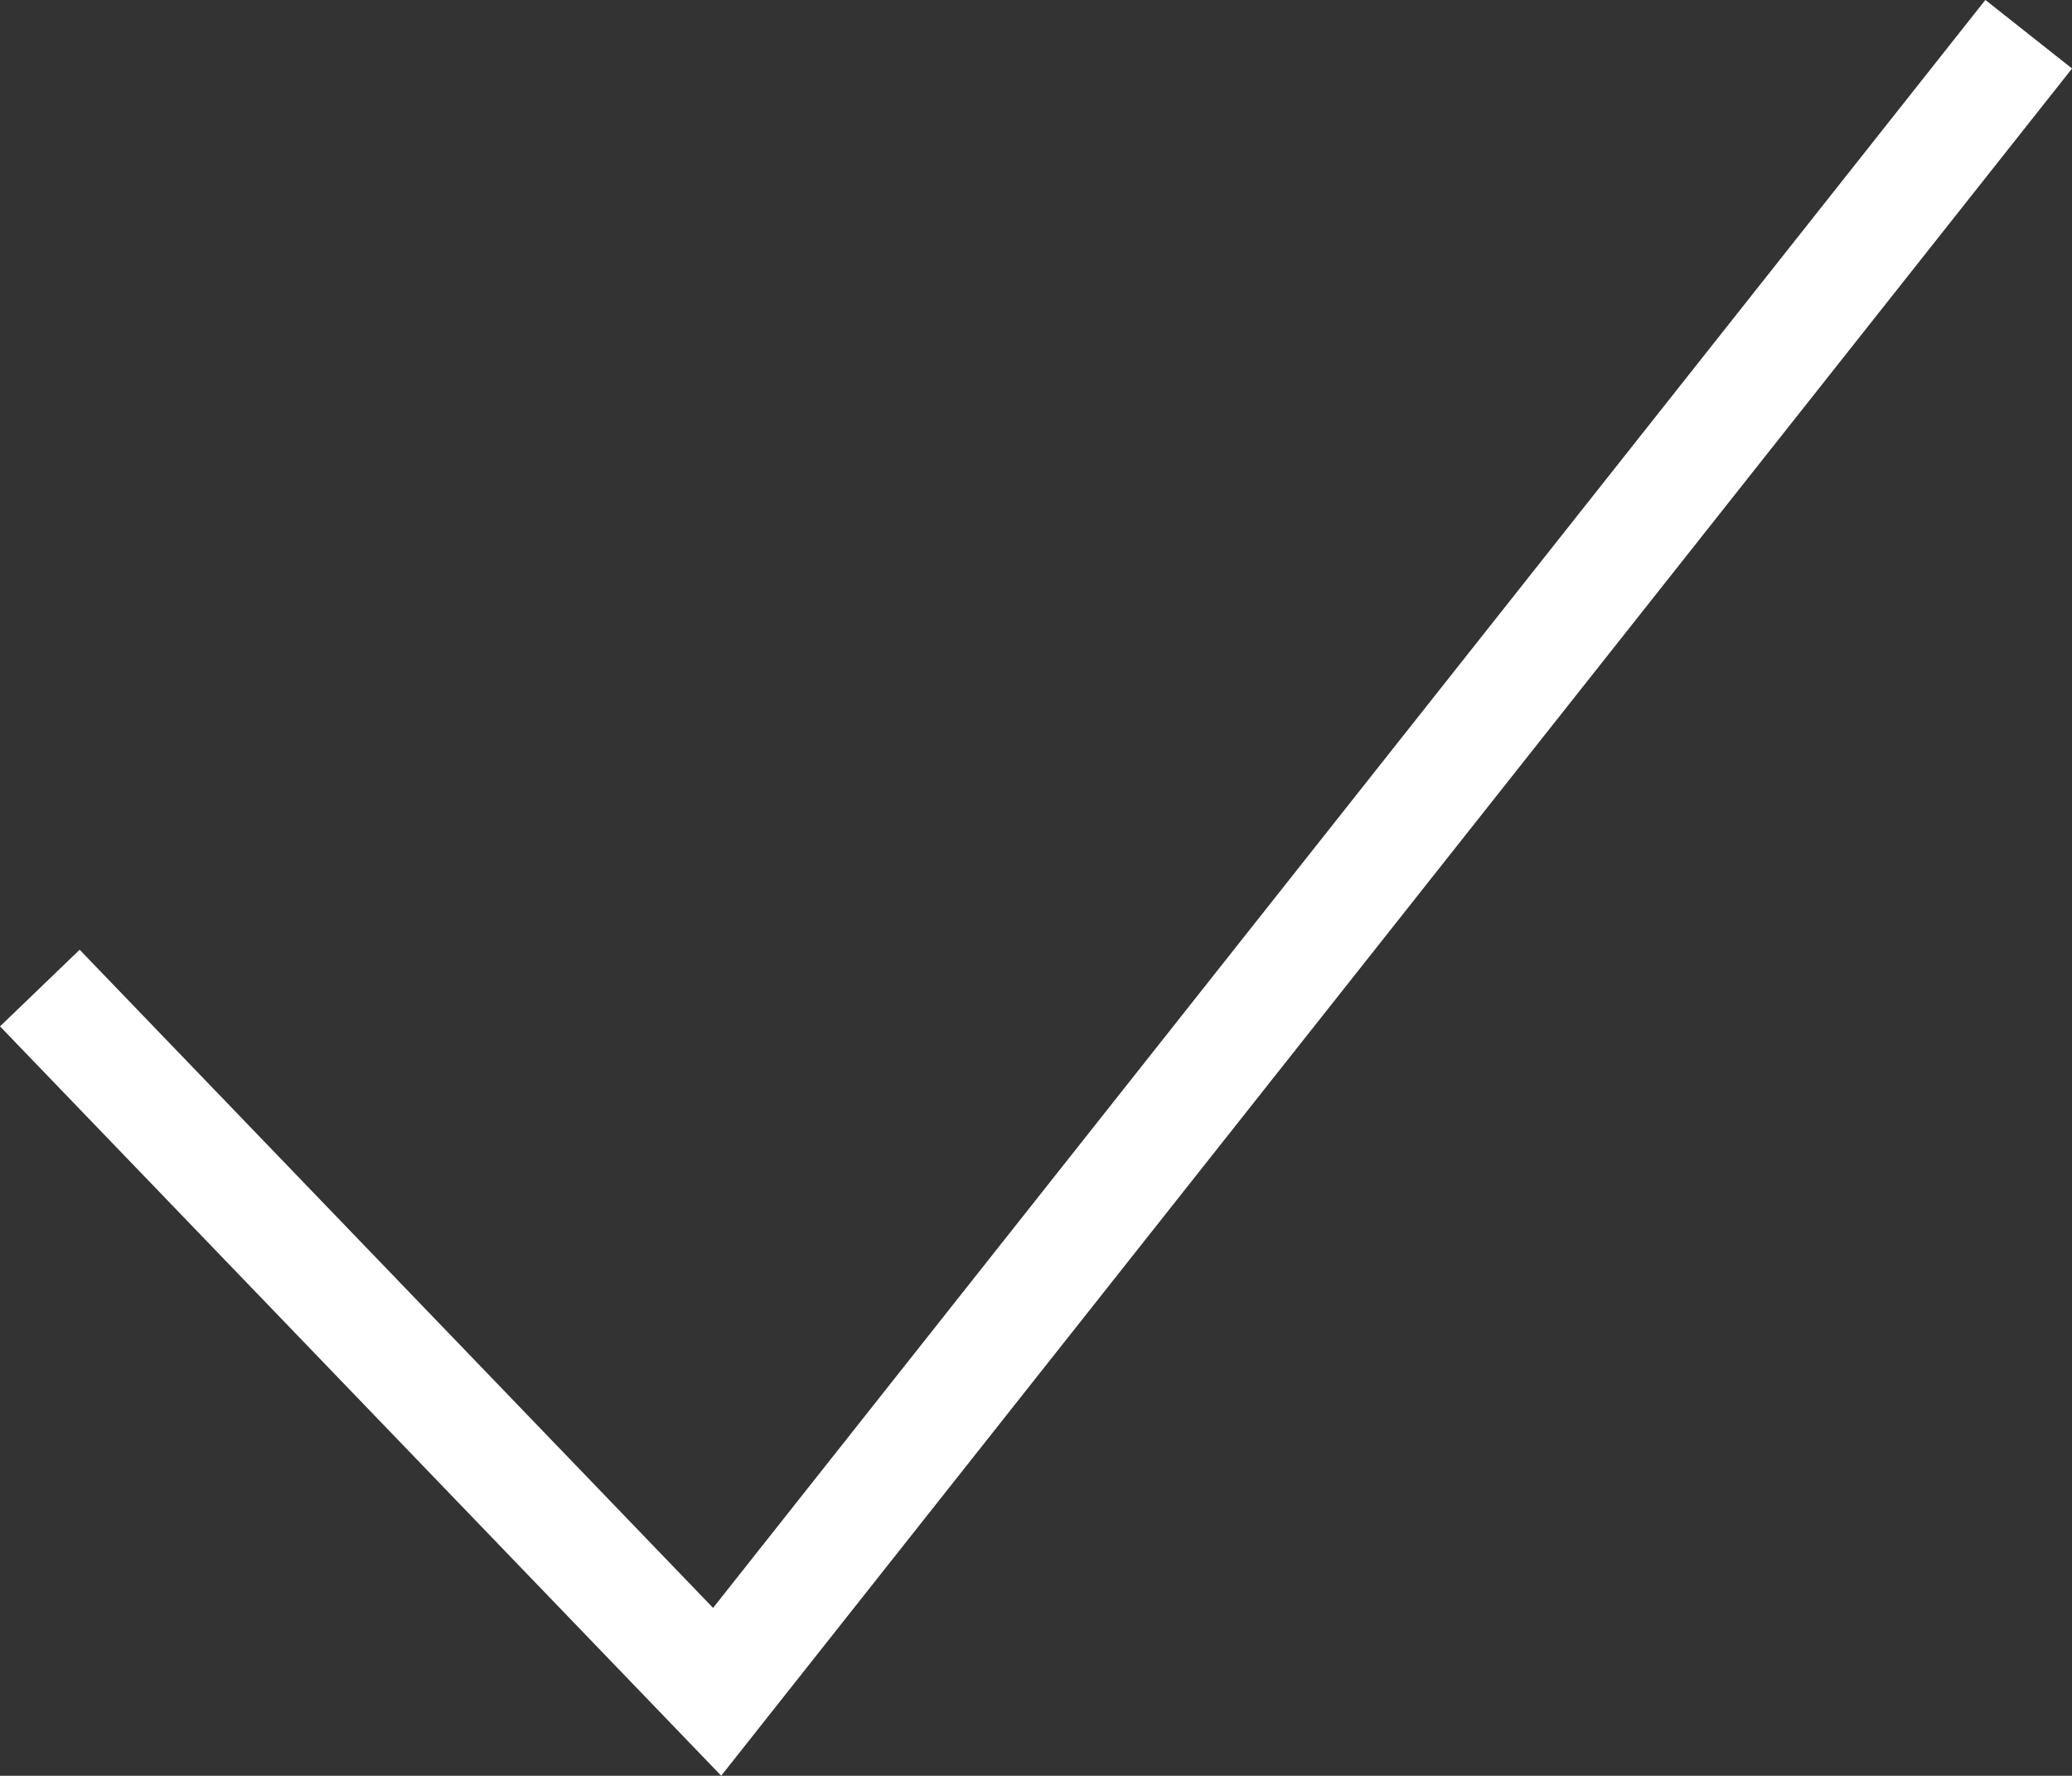 <svg xmlns="http://www.w3.org/2000/svg" width="74.996" height="64.278" viewBox="0 0 74.996 64.278"><rect x="0" y="0" width="74.996" height="64.278" fill="#333333" stroke="none"/><defs><style>.a{fill:none;stroke:#fff;stroke-width:4px;}</style></defs><g transform="translate(-866.779 -520.127)"><path class="a" d="M9756.452,302.3l24.515,25.474,47.472-60" transform="translate(-8888.231 253.592)"/></g></svg>